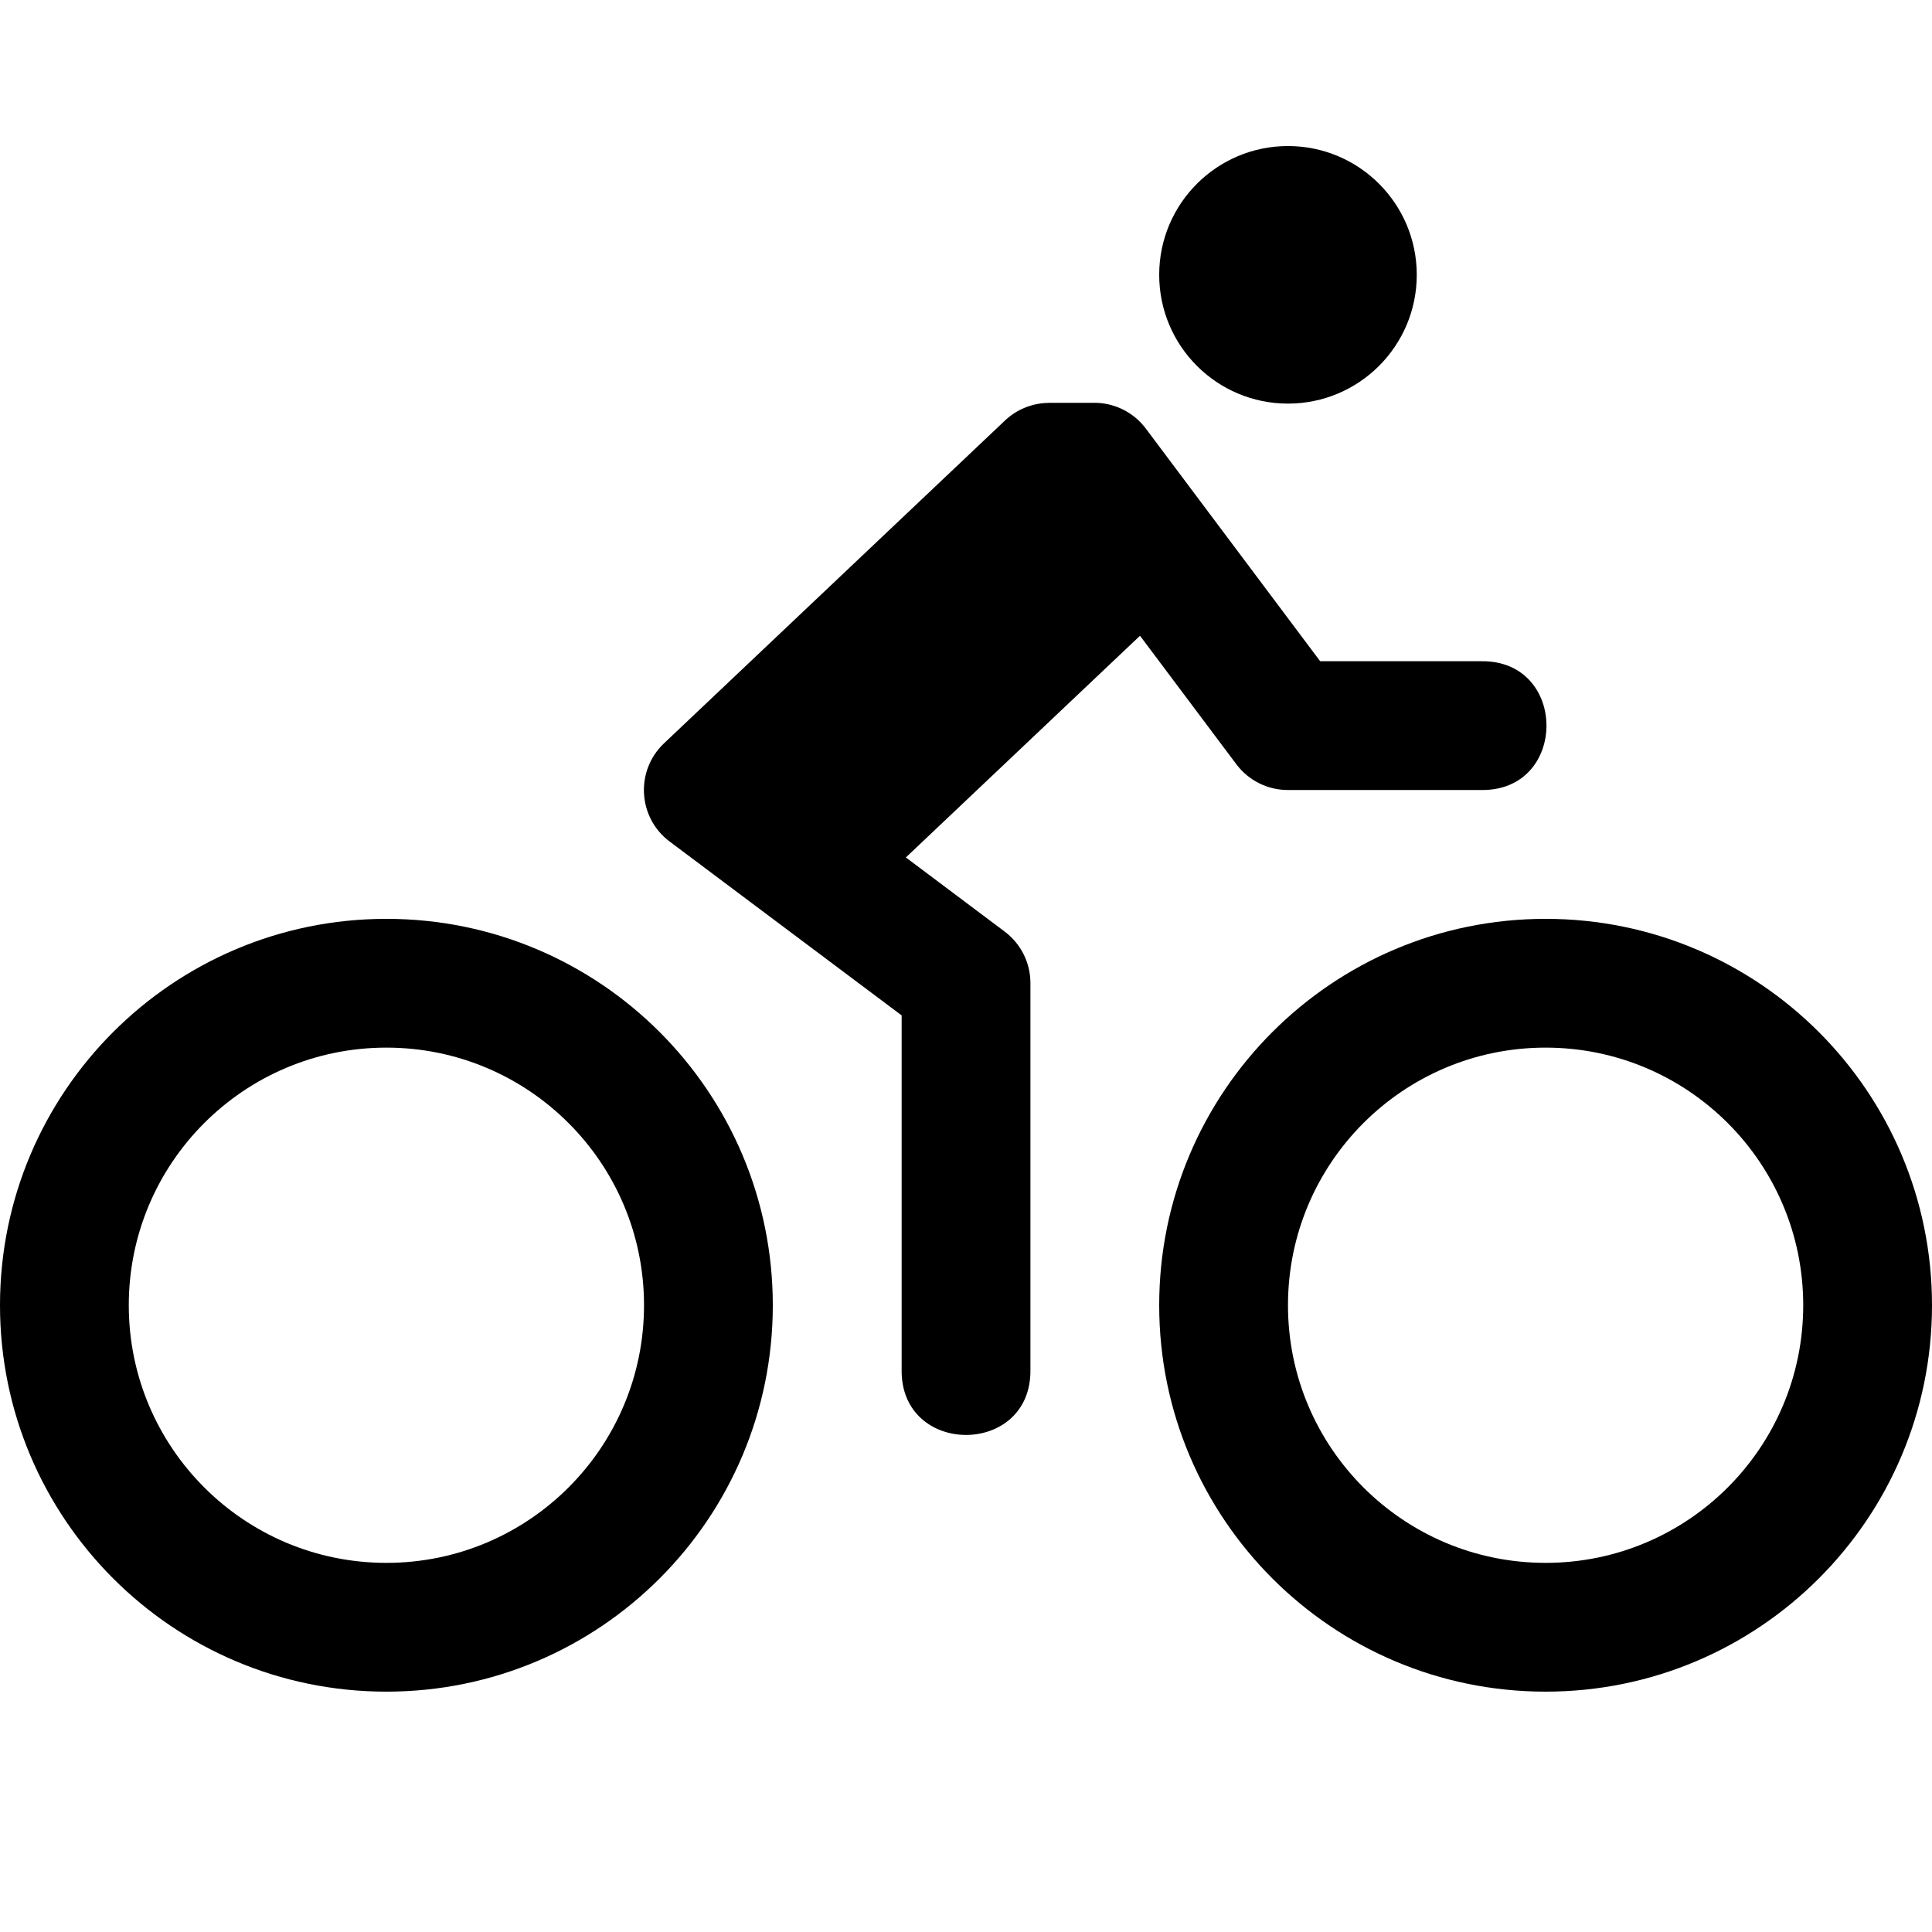 <!-- Generated by IcoMoon.io -->
<svg version="1.1" xmlns="http://www.w3.org/2000/svg" width="32" height="32" viewBox="0 0 32 32">
<title>bicycle-share-15</title>
<path d="M21.333 2.419c-1.178 0-2.133 0.955-2.133 2.133s0.955 2.133 2.133 2.133 2.133-0.955 2.133-2.133c0-1.178-0.955-2.133-2.133-2.133zM17.375 6.673c-0.277 0.001-0.543 0.11-0.742 0.304l-5.633 5.333c-0.481 0.454-0.438 1.232 0.092 1.629l3.842 2.879v5.867c-0.021 1.443 2.154 1.443 2.133 0v-6.4c0.001-0.336-0.157-0.652-0.425-0.854l-1.638-1.229 3.878-3.672 1.597 2.13c0.202 0.268 0.518 0.426 0.854 0.425h3.2c1.442 0.021 1.442-2.154 0-2.133h-2.667l-2.879-3.842c-0.192-0.264-0.495-0.425-0.821-0.438h-0.792zM6.4 15.219c-3.535 0-6.4 2.866-6.4 6.4s2.865 6.4 6.4 6.4 6.4-2.866 6.4-6.4-2.865-6.4-6.4-6.4zM25.6 15.219c-3.535 0-6.4 2.866-6.4 6.4s2.865 6.4 6.4 6.4 6.4-2.866 6.4-6.4-2.865-6.4-6.4-6.4zM6.4 17.352c2.356 0 4.267 1.91 4.267 4.267s-1.91 4.267-4.267 4.267-4.267-1.91-4.267-4.267 1.91-4.267 4.267-4.267zM25.6 17.352c2.356 0 4.267 1.91 4.267 4.267s-1.91 4.267-4.267 4.267-4.267-1.91-4.267-4.267 1.91-4.267 4.267-4.267z"></path>
</svg>
